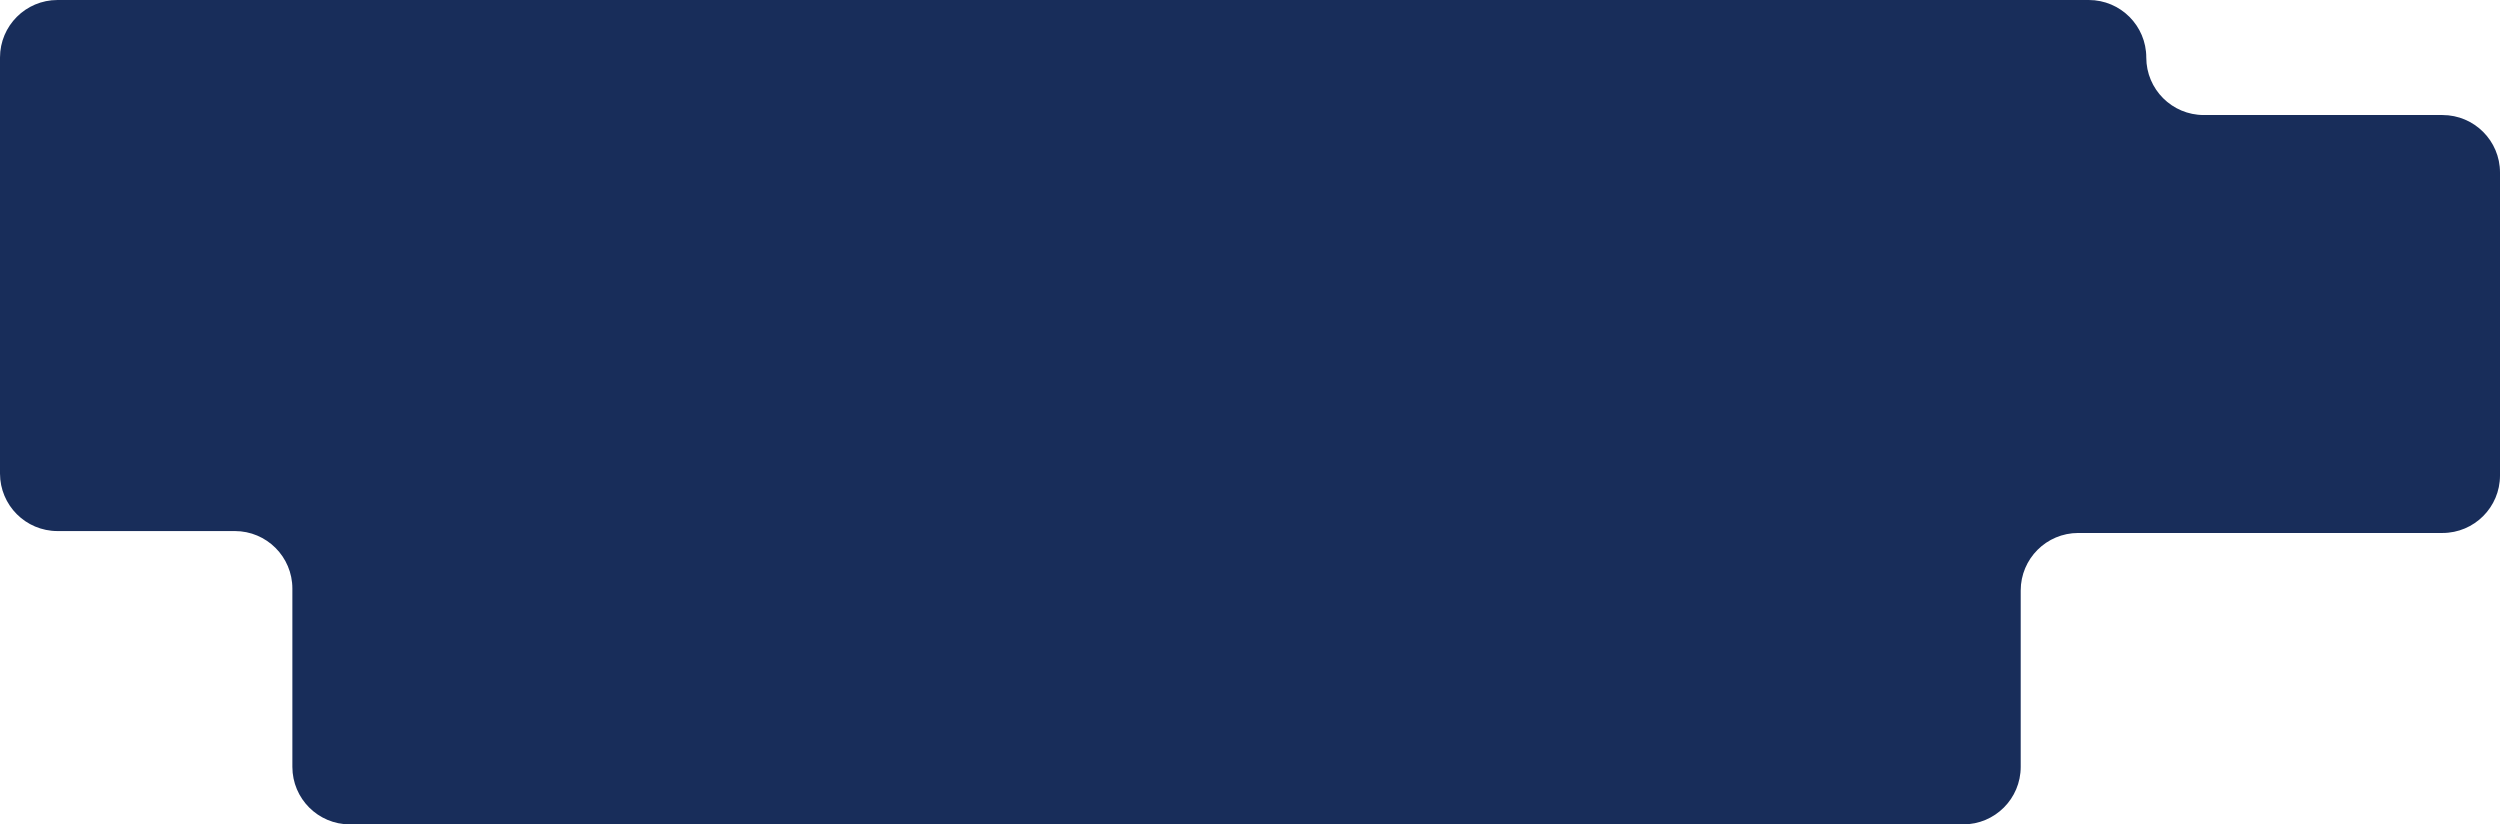 <svg width="1304" height="430" viewBox="0 0 1304 430" fill="none" xmlns="http://www.w3.org/2000/svg">
<path d="M1119.5 30C1119.5 46.569 1132.93 60 1149.5 60H1274C1290.57 60 1304 73.431 1304 90V248C1304 264.569 1290.57 278 1274 278H1084C1067.43 278 1054 291.431 1054 308V400C1054 416.569 1040.57 430 1024 430H182.501C165.932 430 152.501 416.569 152.501 400V307C152.501 290.431 139.07 277 122.501 277H30C13.431 277 0 263.569 0 247V30C0 13.431 13.431 0 30 0H1089.5C1106.07 0 1119.5 13.431 1119.5 30V30Z" fill="#182D5A"/>
</svg>
